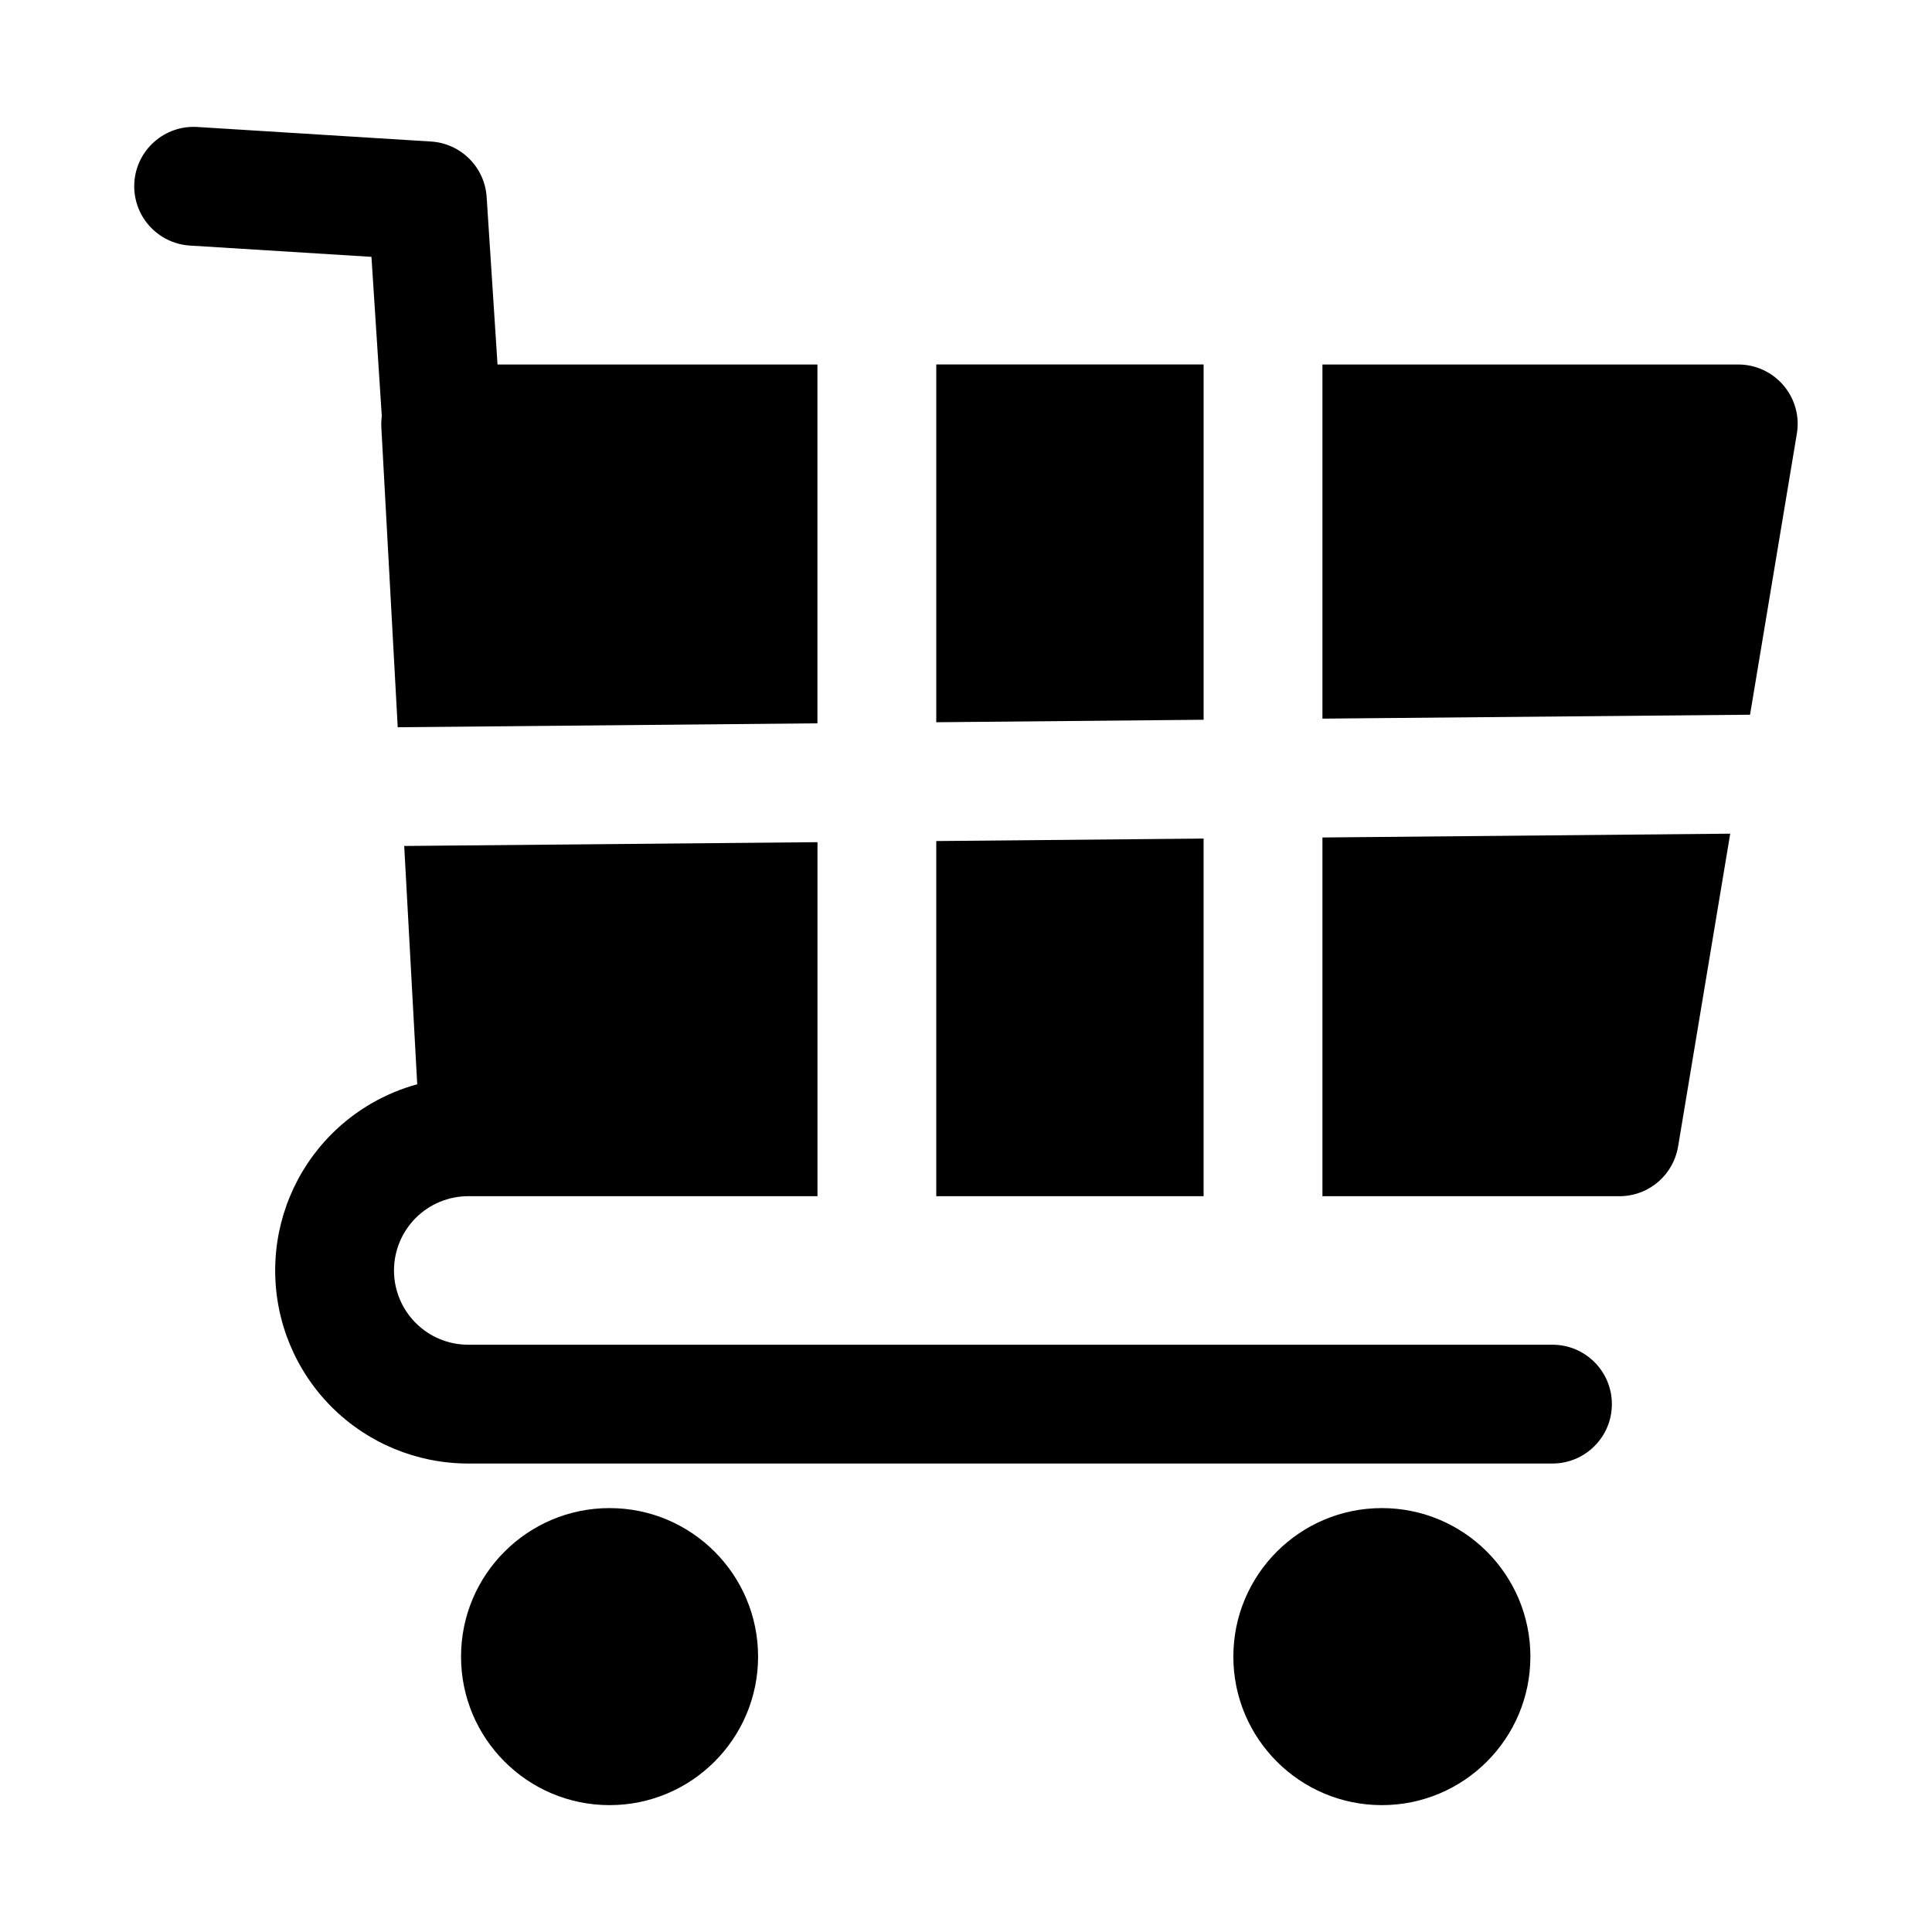 <?xml version="1.0" encoding="UTF-8"?>
<!-- Uploaded to: ICON Repo, www.svgrepo.com, Generator: ICON Repo Mixer Tools -->
<svg fill="#000000" width="800px" height="800px" version="1.1" viewBox="144 144 512 512" xmlns="http://www.w3.org/2000/svg">
 <path d="m305.54 543.66c-21.727 0-39.359 17.633-39.359 39.359 0 21.727 17.633 39.359 39.359 39.359 21.727 0 39.359-17.633 39.359-39.359 0-21.727-17.633-39.359-39.359-39.359zm204.67 0c-21.727 0-39.359 17.633-39.359 39.359 0 21.727 17.633 39.359 39.359 39.359 21.727 0 39.359-17.633 39.359-39.359 0-21.727-17.633-39.359-39.359-39.359zm-149.57-82.656v-93.82l-109.52 1.008 3.449 63.148c-8.5 2.332-16.328 6.832-22.656 13.16-9.59 9.59-14.988 22.609-14.988 36.18v0.031c0 13.555 5.383 26.574 14.973 36.164 9.605 9.59 22.609 14.973 36.164 14.973h287.36c8.691 0 15.742-7.055 15.742-15.742 0-8.691-7.055-15.742-15.742-15.742h-287.36c-5.211 0-10.203-2.062-13.887-5.762-3.684-3.684-5.762-8.676-5.762-13.887v-0.031c0-5.227 2.078-10.219 5.762-13.918 3.699-3.684 8.707-5.762 13.918-5.762zm133.82-95.062v95.062h78.719l0.613-0.016 0.488-0.016 0.156-0.016c1.938-0.156 3.793-0.66 5.481-1.465l0.332-0.156 0.109-0.062c3.18-1.621 5.746-4.312 7.227-7.652 0.551-1.258 0.945-2.598 1.164-4l13.777-82.688zm-102.34 63.574v-62.629l70.848-0.66v94.777h-70.848zm-146.94-175.29c-0.125 0.977-0.172 1.969-0.125 2.961l4.344 79.539 111.23-1.039v-95.094h-84.781l-2.883-44.398c-0.52-7.902-6.832-14.199-14.738-14.688l-61.938-3.856c-8.676-0.535-16.152 6.062-16.688 14.738s6.062 16.152 14.738 16.688l48.098 2.992 2.738 42.164zm217.79 80.516-70.848 0.66v-94.812h70.848zm31.488-94.148v93.852l113.32-1.039 12.406-74.484c0.77-4.566-0.52-9.227-3.512-12.754-2.992-3.543-7.383-5.574-12.012-5.574z" fill-rule="evenodd"/>
</svg>